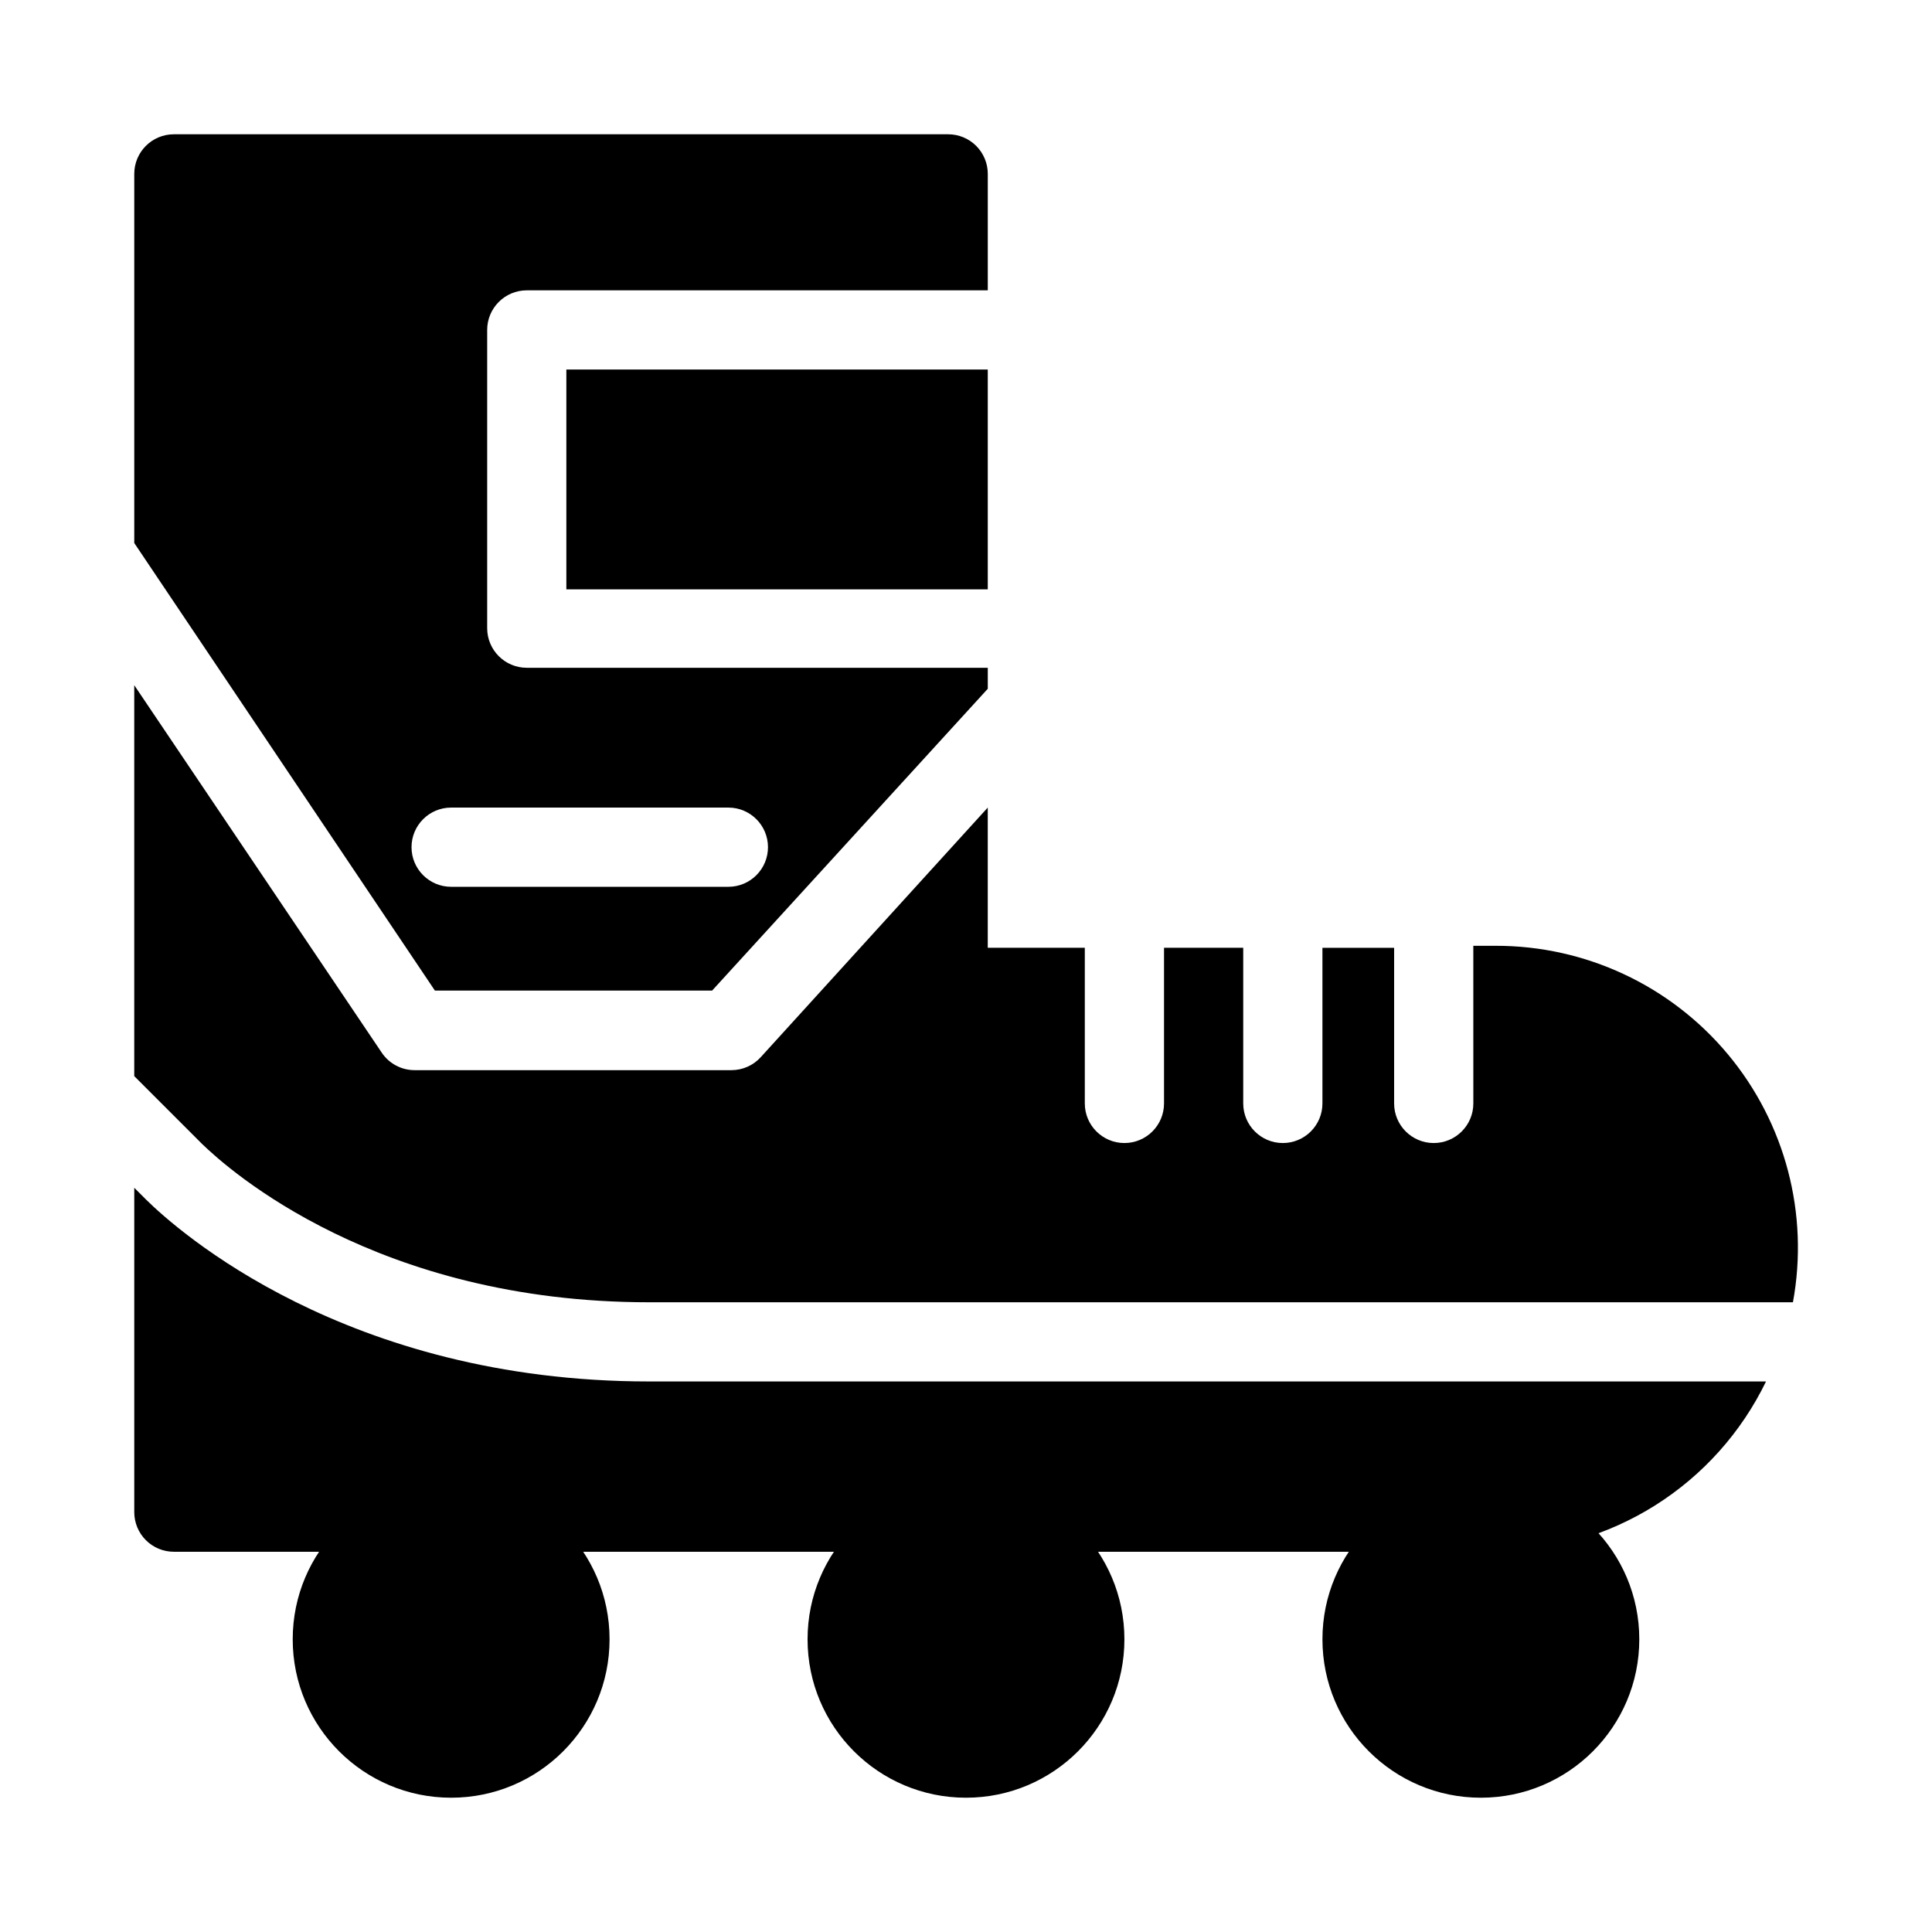 <?xml version="1.0" encoding="UTF-8"?>
<!-- Uploaded to: ICON Repo, www.iconrepo.com, Generator: ICON Repo Mixer Tools -->
<svg fill="#000000" width="800px" height="800px" version="1.1" viewBox="144 144 512 512" xmlns="http://www.w3.org/2000/svg">
 <g>
  <path d="m305.54 578.43c0 23.188-18.797 41.984-41.984 41.984s-41.984-18.797-41.984-41.984 18.797-41.984 41.984-41.984 41.984 18.797 41.984 41.984"/>
  <path d="m441.98 578.43c0 23.188-18.797 41.984-41.984 41.984s-41.984-18.797-41.984-41.984 18.797-41.984 41.984-41.984 41.984 18.797 41.984 41.984"/>
  <path d="m578.43 578.43c0 23.188-18.797 41.984-41.984 41.984s-41.984-18.797-41.984-41.984 18.797-41.984 41.984-41.984 41.984 18.797 41.984 41.984"/>
  <path d="m534.45 436.42c0 5.797-4.699 10.496-10.496 10.496s-10.496-4.699-10.496-10.496v-41.246h-19v41.25-0.004c0 5.797-4.699 10.496-10.496 10.496-5.793 0-10.492-4.699-10.492-10.496v-41.246h-20.992v41.25-0.004c0 5.797-4.699 10.496-10.496 10.496s-10.496-4.699-10.496-10.496v-41.246h-25.719v-37.156l-60.141 66.125c-1.984 2.199-4.805 3.457-7.766 3.461h-83.969c-3.492 0.008-6.758-1.723-8.711-4.617l-65.602-97.402v103.6l17.949 17.949c7.137 6.926 46.391 41.984 118.5 41.984l303.12-0.004c4.305-23.383-2.016-47.469-17.25-65.727-15.234-18.254-37.801-28.789-61.574-28.738h-5.879z"/>
  <path d="m294.09 241.93h111.68v58.254h-111.68z"/>
  <path d="m316.03 510.1c-80.293 0-125.11-40.094-133.3-48.176l-3.148-3.148v85.961c0 2.785 1.105 5.453 3.074 7.422s4.637 3.074 7.422 3.074h350.25c14.977-0.055 29.633-4.316 42.309-12.297 12.672-7.977 22.852-19.355 29.379-32.836z"/>
  <path d="m259.25 406.51h73.473l73.051-79.98v-5.562h-122.17c-5.797 0-10.496-4.699-10.496-10.496v-79.035c0-5.797 4.699-10.496 10.496-10.496h122.17v-30.859c0-2.785-1.105-5.453-3.074-7.422-1.965-1.969-4.637-3.074-7.422-3.074h-205.2c-5.797 0-10.496 4.699-10.496 10.496v97.824zm4.305-48.492h73.473c5.797 0 10.496 4.699 10.496 10.496s-4.699 10.496-10.496 10.496h-73.473c-5.797 0-10.496-4.699-10.496-10.496s4.699-10.496 10.496-10.496z"/>
 </g>
</svg>